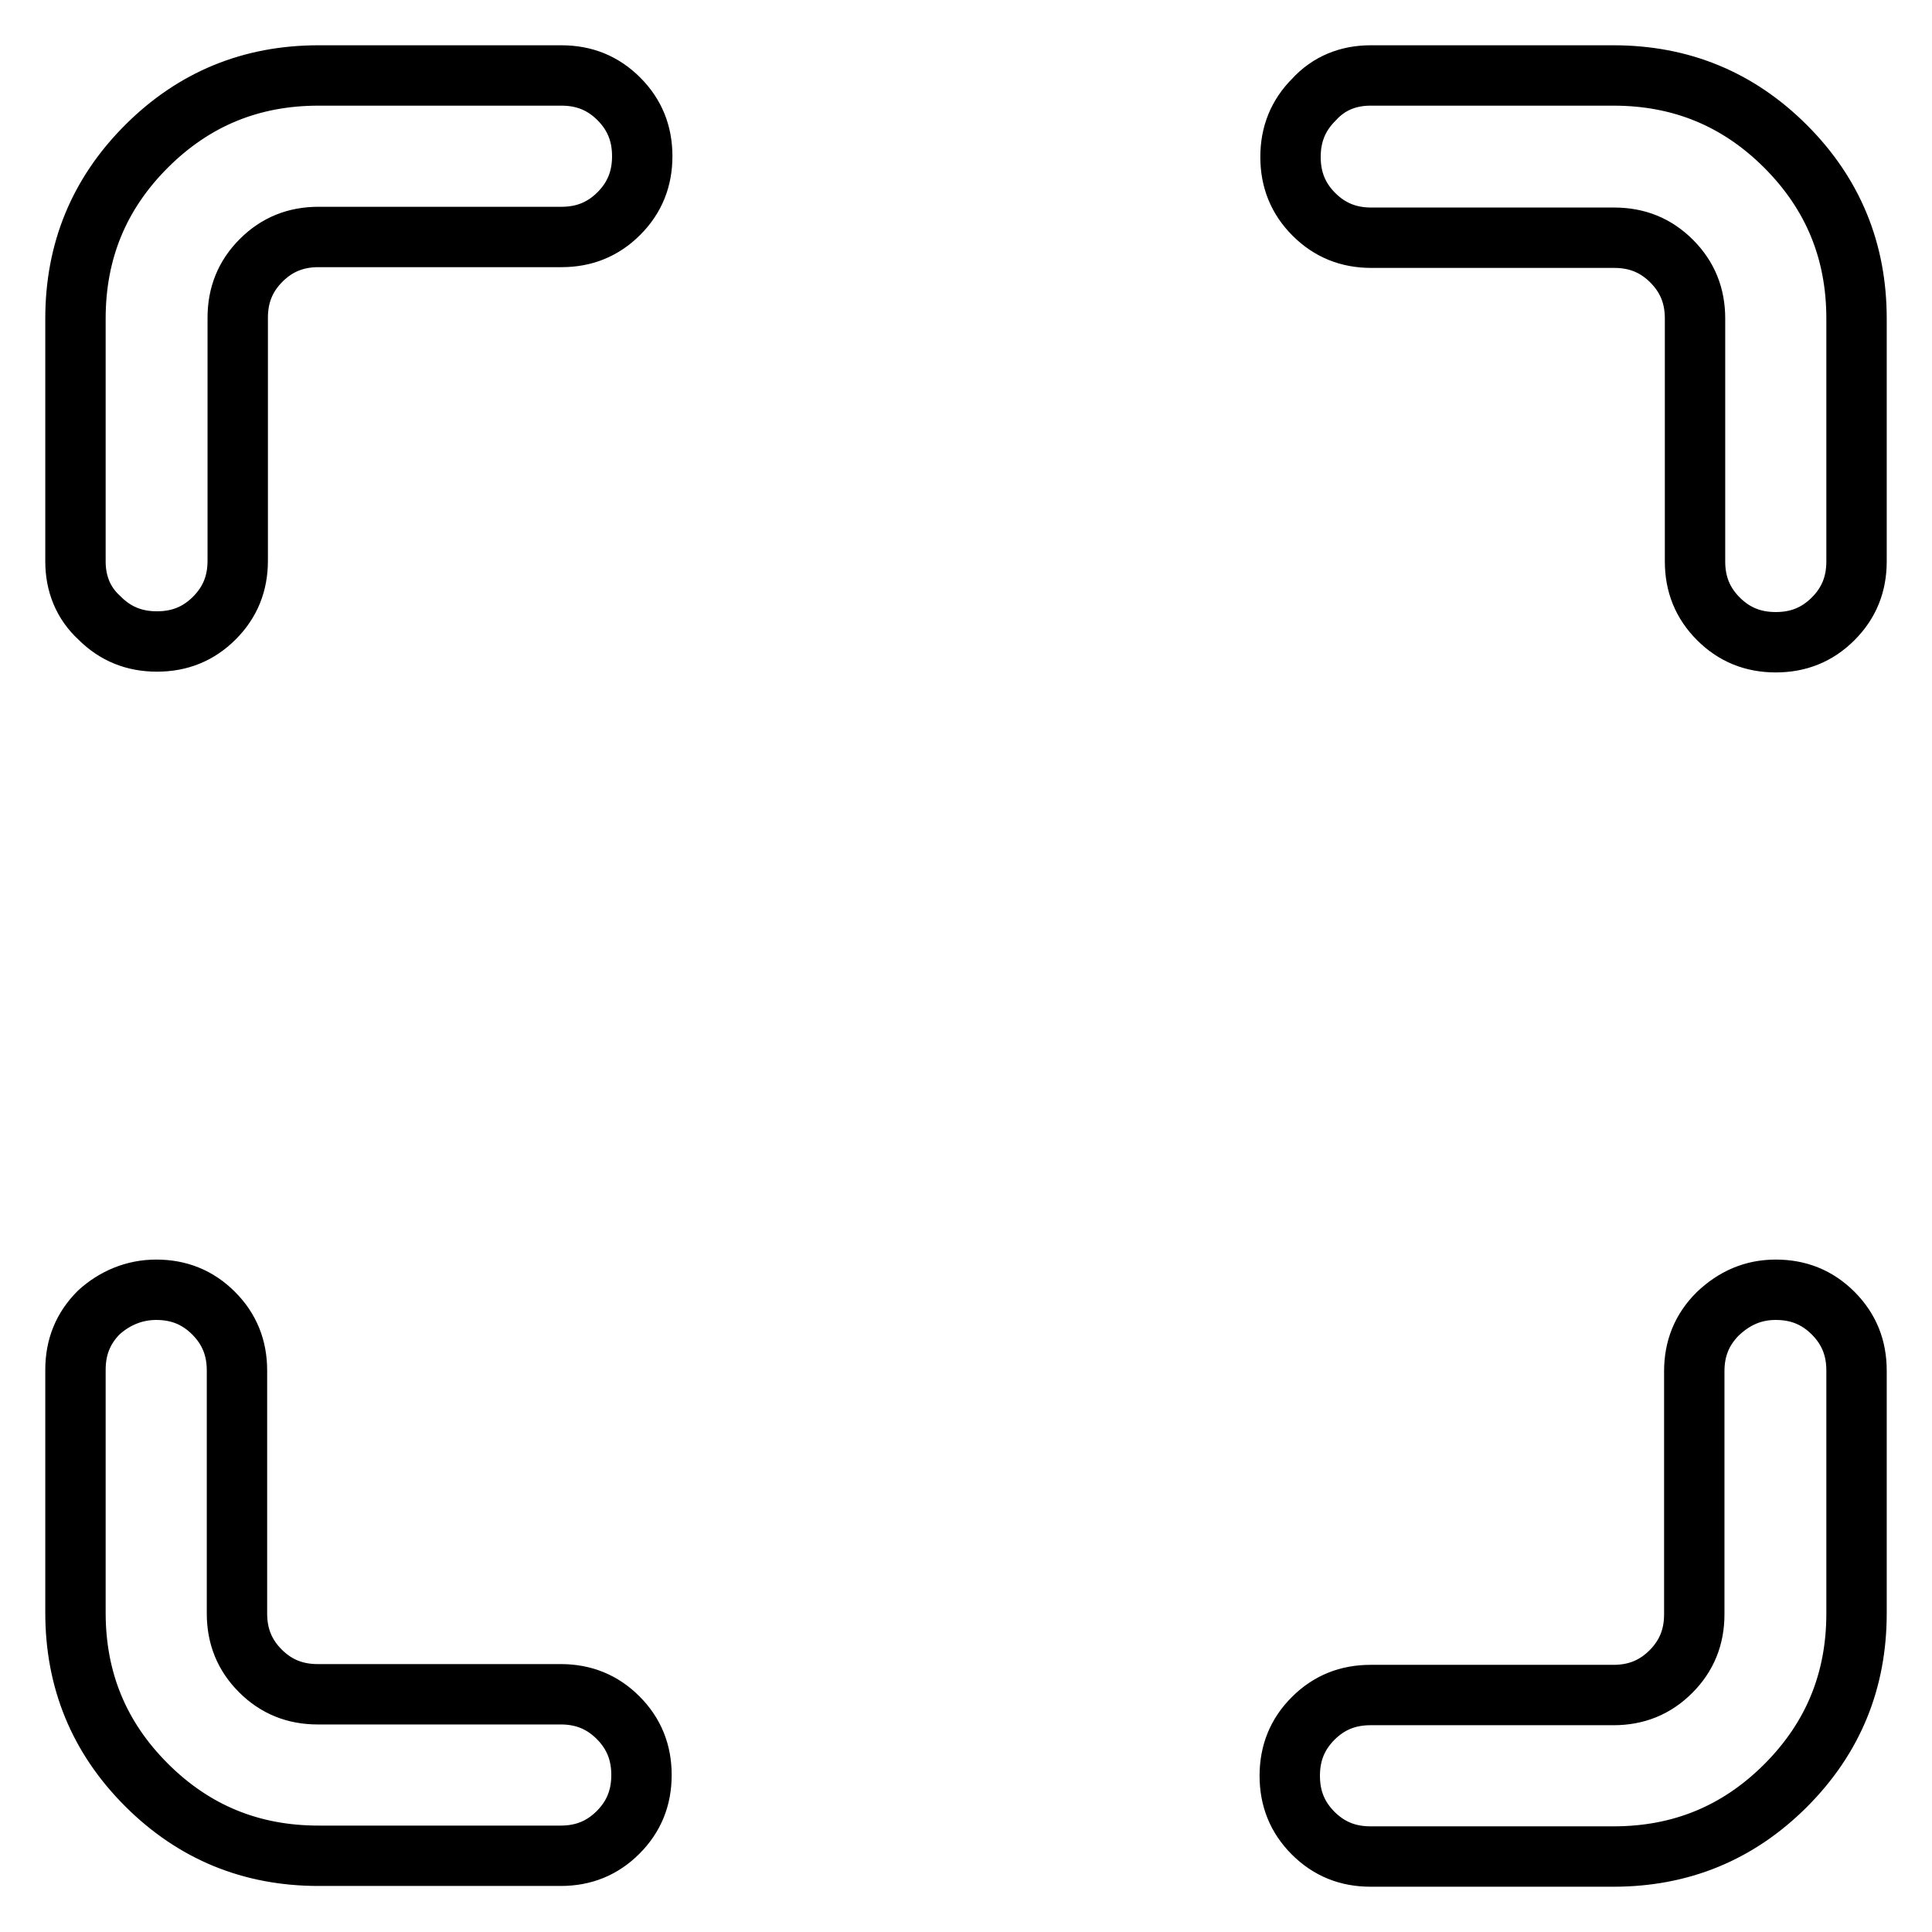 <?xml version="1.0" encoding="utf-8"?>
<!-- Svg Vector Icons : http://www.onlinewebfonts.com/icon -->
<!DOCTYPE svg PUBLIC "-//W3C//DTD SVG 1.1//EN" "http://www.w3.org/Graphics/SVG/1.1/DTD/svg11.dtd">
<svg version="1.1" xmlns="http://www.w3.org/2000/svg" xmlns:xlink="http://www.w3.org/1999/xlink" x="0px" y="0px" viewBox="0 0 256 256" enable-background="new 0 0 256 256" xml:space="preserve">
<g> <path stroke-width="8" fill-opacity="0" stroke="#000000"  d="M181.6,10h32.2c8.9,0,16.5,3.1,22.8,9.4c6.3,6.3,9.4,13.9,9.4,22.8v32.2c0,3-1,5.5-3.1,7.6 c-2.1,2.1-4.6,3.1-7.6,3.1c-3,0-5.5-1-7.6-3.1c-2.1-2.1-3.1-4.6-3.1-7.6V42.2c0-3-1-5.5-3.1-7.6c-2.1-2.1-4.6-3.1-7.6-3.1h-32.2 c-3,0-5.5-1-7.6-3.1c-2.1-2.1-3.1-4.6-3.1-7.6c0-3,1-5.5,3.1-7.6C176.1,11,178.7,10,181.6,10z M20.7,170.9c3,0,5.5,1,7.6,3.1 c2.1,2.1,3.1,4.6,3.1,7.6v32.2c0,3,1,5.5,3.1,7.6c2.1,2.1,4.6,3.1,7.6,3.1h32.2c3,0,5.5,1,7.6,3.1c2.1,2.1,3.1,4.6,3.1,7.6 c0,3-1,5.5-3.1,7.6c-2.1,2.1-4.6,3.1-7.6,3.1H42.2c-8.9,0-16.5-3.1-22.8-9.4c-6.3-6.3-9.4-13.9-9.4-22.8v-32.2c0-3,1-5.5,3.1-7.6 C15.2,172,17.8,170.9,20.7,170.9z M42.2,10h32.2c3,0,5.5,1,7.6,3.1c2.1,2.1,3.1,4.6,3.1,7.6c0,3-1,5.5-3.1,7.6 c-2.1,2.1-4.6,3.1-7.6,3.1H42.2c-3,0-5.5,1-7.6,3.1c-2.1,2.1-3.1,4.6-3.1,7.6v32.2c0,3-1,5.5-3.1,7.6c-2.1,2.1-4.6,3.1-7.6,3.1 c-3,0-5.5-1-7.6-3.1C11,79.9,10,77.3,10,74.4V42.2c0-8.9,3.1-16.5,9.4-22.8C25.7,13.1,33.3,10,42.2,10z M235.3,170.9 c3,0,5.5,1,7.6,3.1c2.1,2.1,3.1,4.6,3.1,7.6v32.2c0,8.9-3.1,16.5-9.4,22.8s-13.9,9.4-22.8,9.4h-32.2c-3,0-5.5-1-7.6-3.1 c-2.1-2.1-3.1-4.6-3.1-7.6c0-3,1-5.5,3.1-7.6c2.1-2.1,4.6-3.1,7.6-3.1h32.2c3,0,5.5-1,7.6-3.1c2.1-2.1,3.1-4.6,3.1-7.6v-32.2 c0-3,1-5.5,3.1-7.6C229.8,172,232.3,170.9,235.3,170.9L235.3,170.9z"/></g>
</svg>